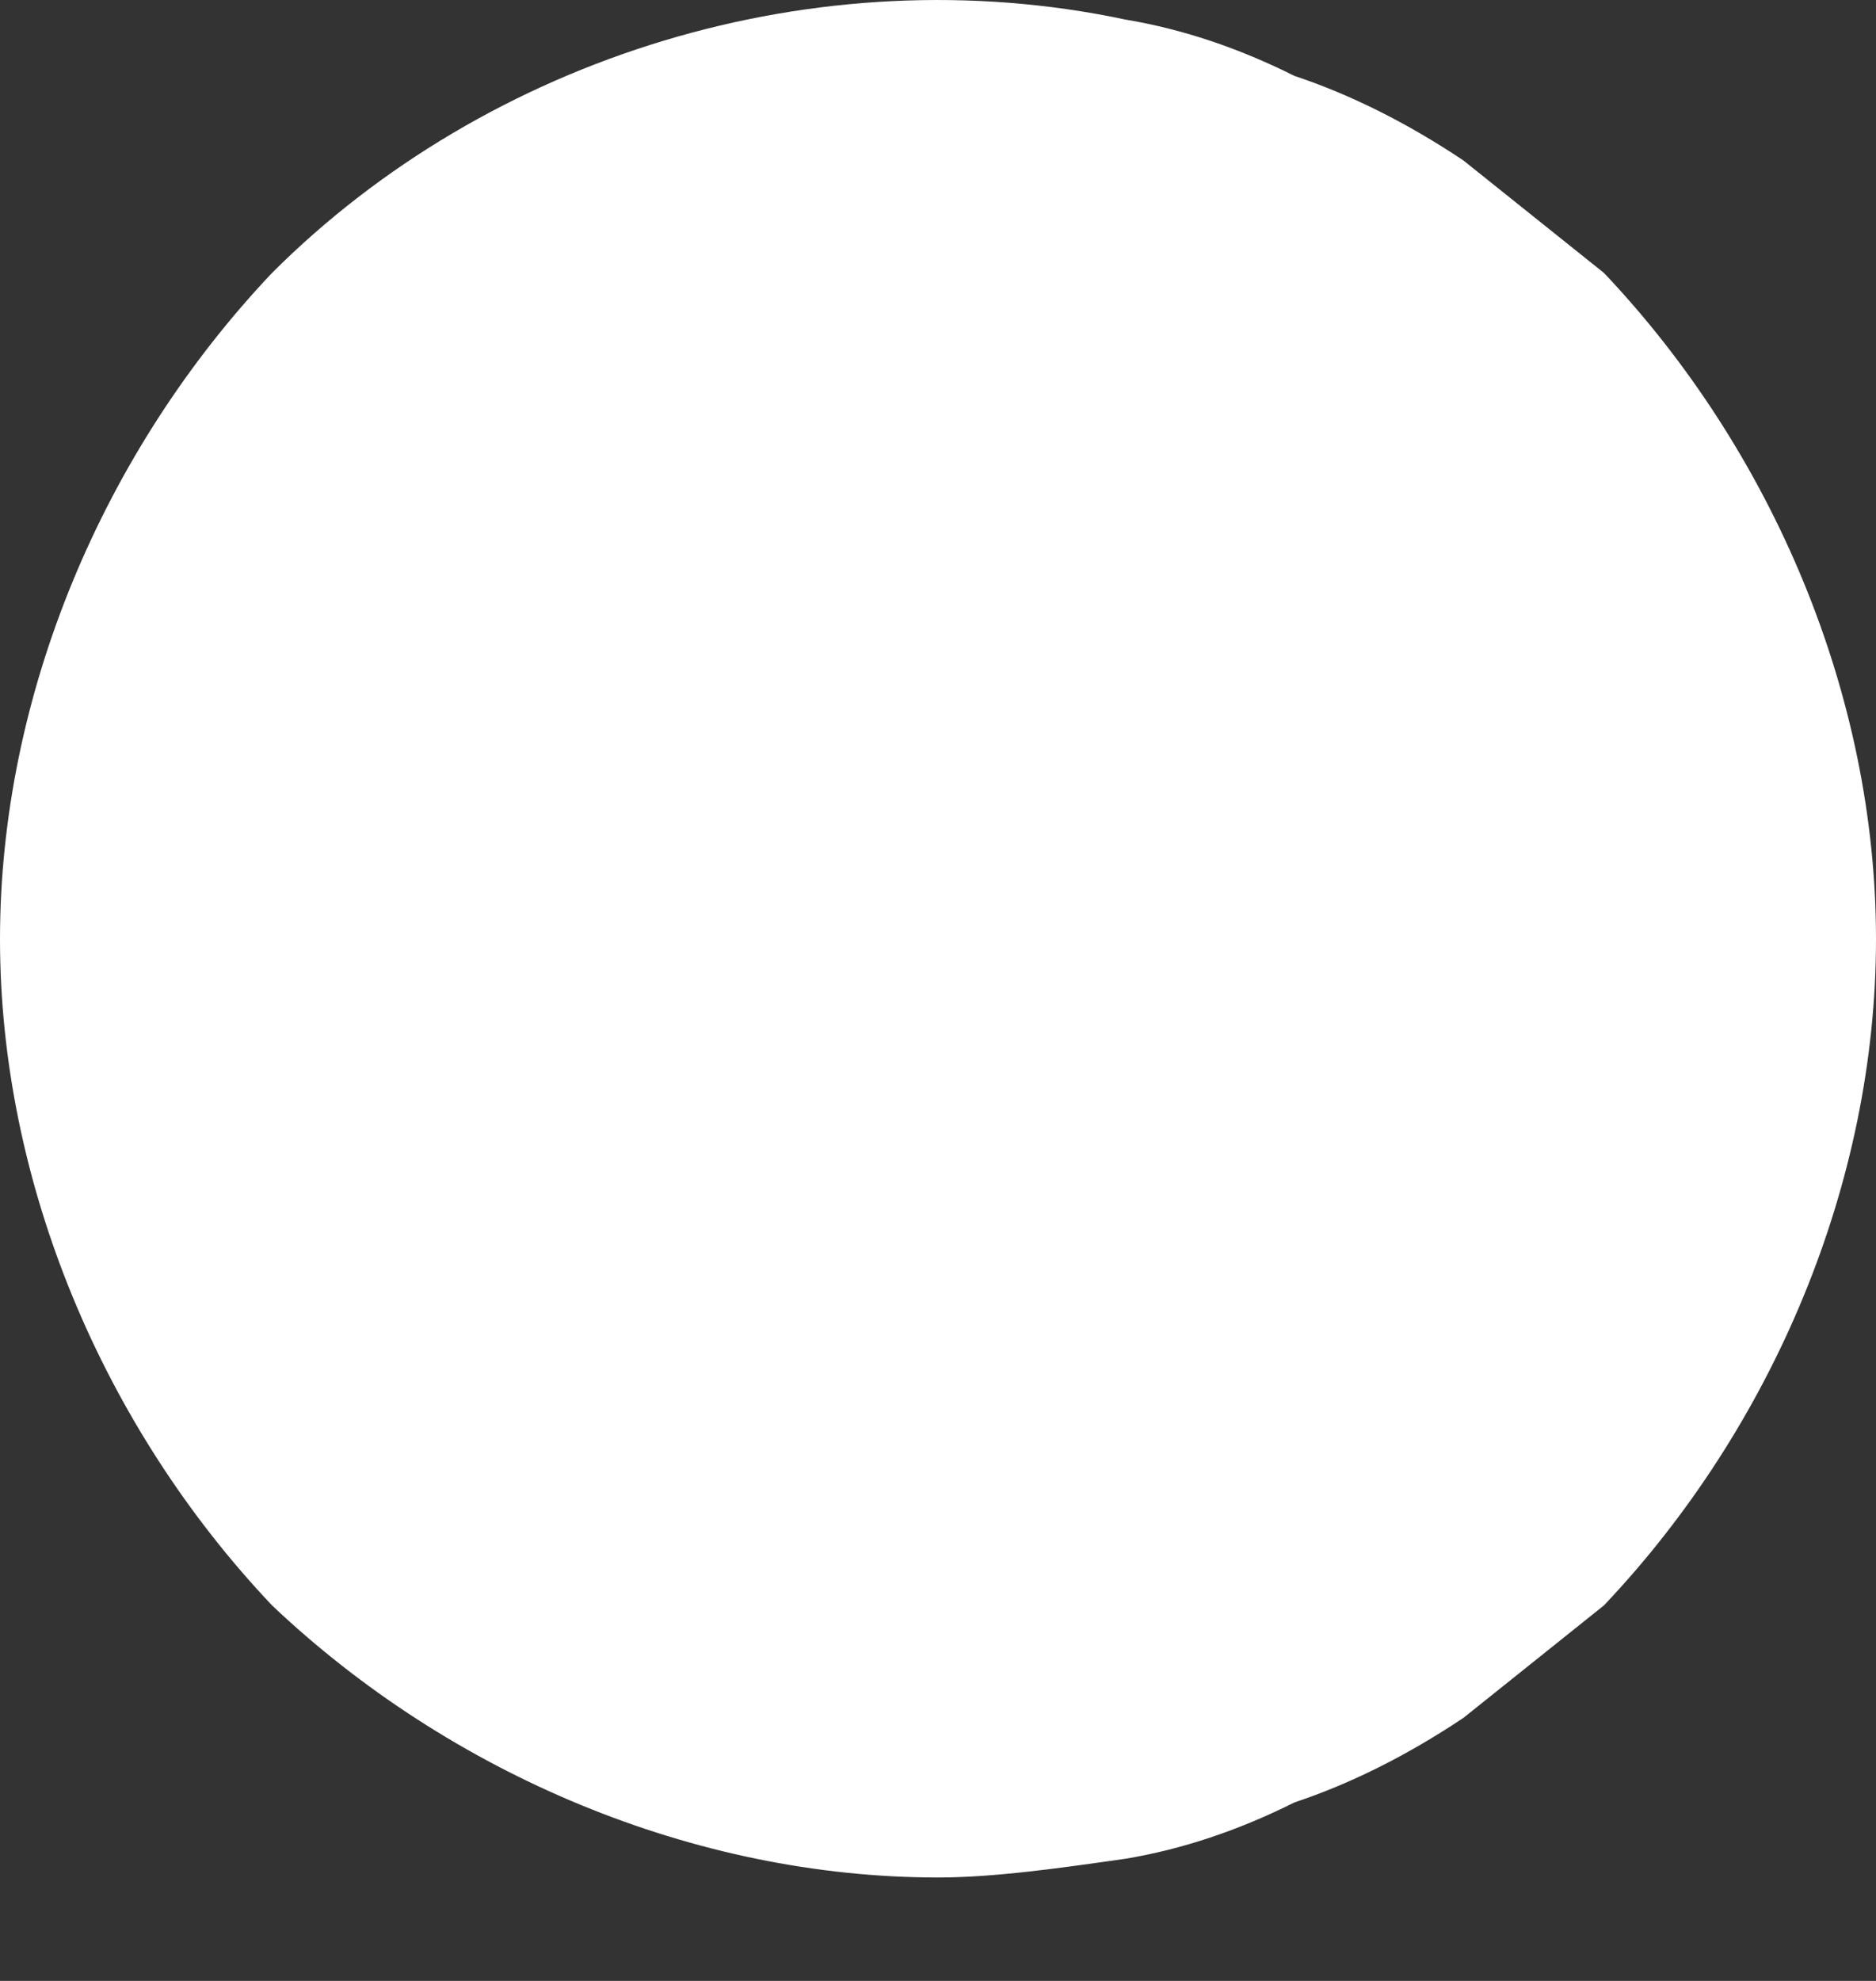 <?xml version="1.0" encoding="UTF-8"?> <svg xmlns="http://www.w3.org/2000/svg" width="18" height="19" viewBox="0 0 18 19" fill="none"><rect x="0" y="0" width="18" height="19" fill="#333333" stroke="none"/> <path d="M9 18.008C6.66 18.008 4.32 17.018 2.61 15.398C0.99 13.688 0 11.348 0 9.008C0 6.668 0.99 4.328 2.61 2.618C4.68 0.548 7.83 -0.442 10.8 0.188C11.34 0.278 11.88 0.458 12.42 0.728C12.96 0.908 13.5 1.178 14.04 1.538C14.49 1.898 14.94 2.258 15.39 2.618C17.01 4.328 18 6.668 18 9.008C18 11.348 17.01 13.688 15.39 15.398C14.94 15.758 14.49 16.118 14.04 16.478C13.5 16.838 12.96 17.108 12.42 17.288C11.88 17.558 11.34 17.738 10.8 17.828C10.17 17.918 9.54 18.008 9 18.008Z" fill="white"></path> </svg> 